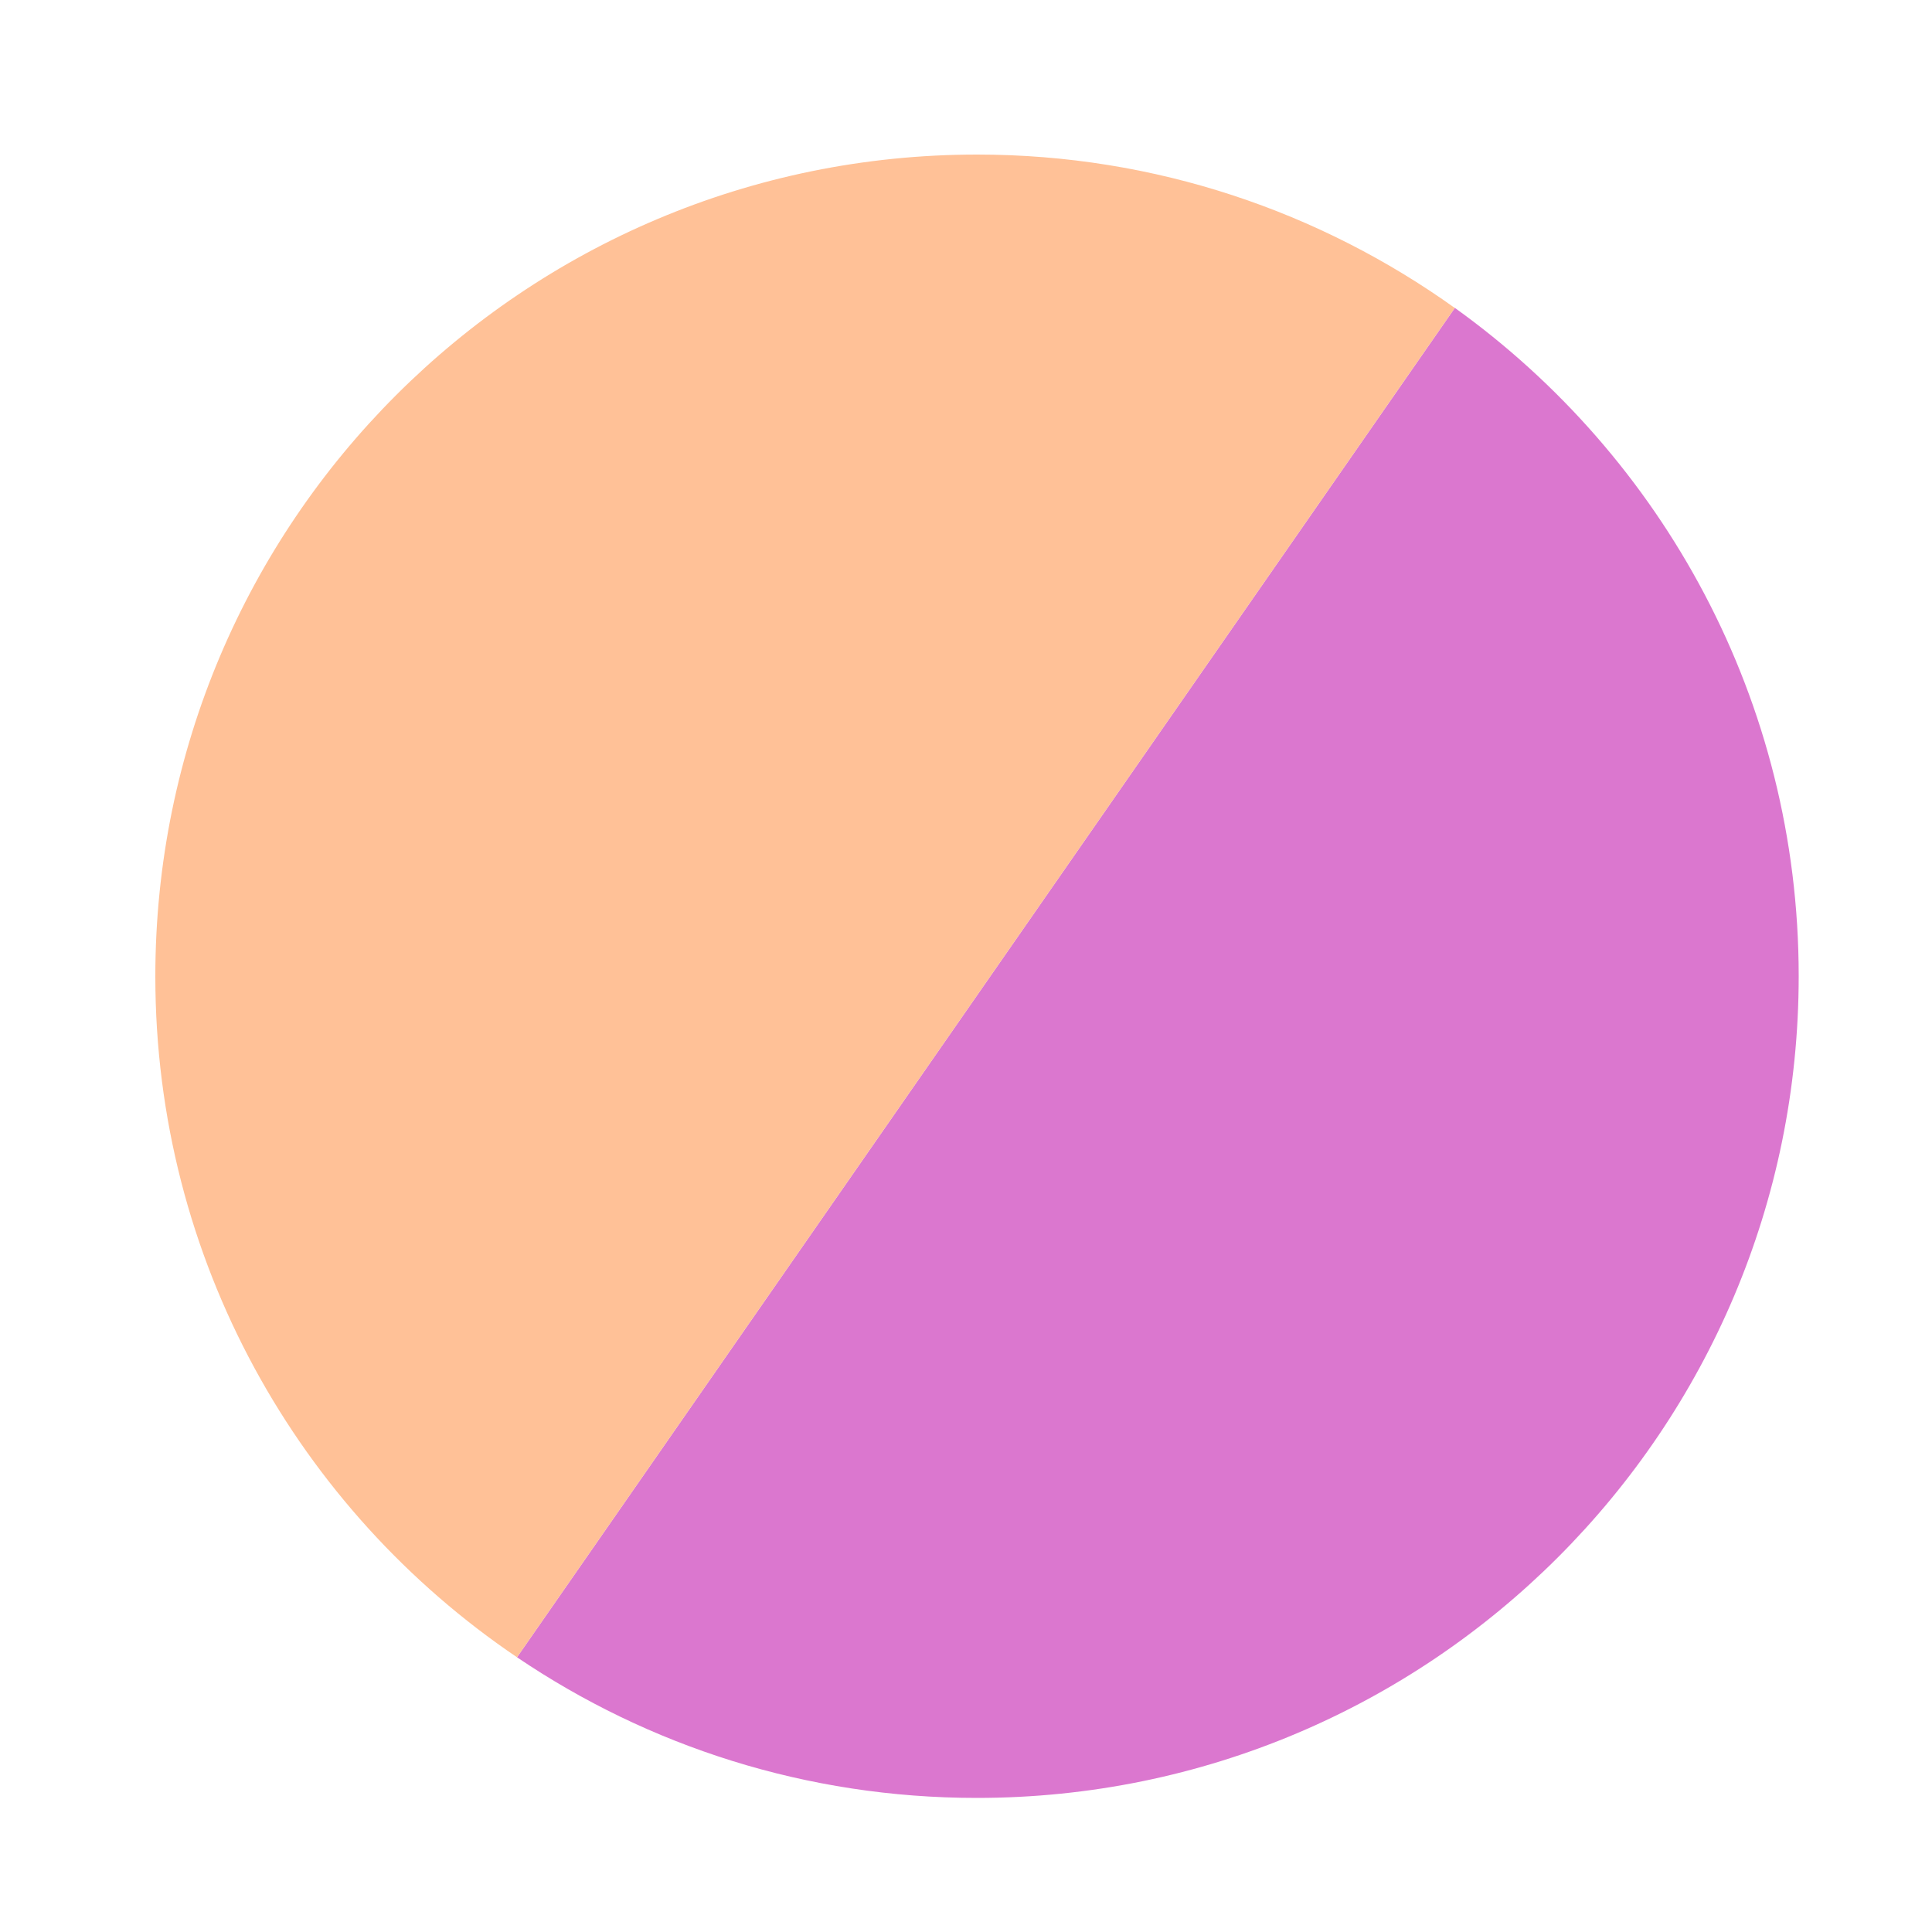 <?xml version="1.0" encoding="UTF-8"?> <svg xmlns="http://www.w3.org/2000/svg" id="Layer_1" viewBox="0 0 50 50"><defs><style>.cls-1{fill:#db77cf;}.cls-2{fill:#ffc197;}</style></defs><path class="cls-1" d="m37.65,7.97L13.38,42.89c3.4,2.3,7.49,3.64,11.9,3.64,11.75,0,21.27-9.52,21.27-21.27,0-7.13-3.52-13.44-8.91-17.3h.01Z"></path><path class="cls-2" d="m25.29,4C13.54,4,4.02,13.52,4.02,25.27c0,7.33,3.71,13.8,9.36,17.62L37.65,7.97c-3.48-2.49-7.75-3.97-12.36-3.97Z"></path></svg> 